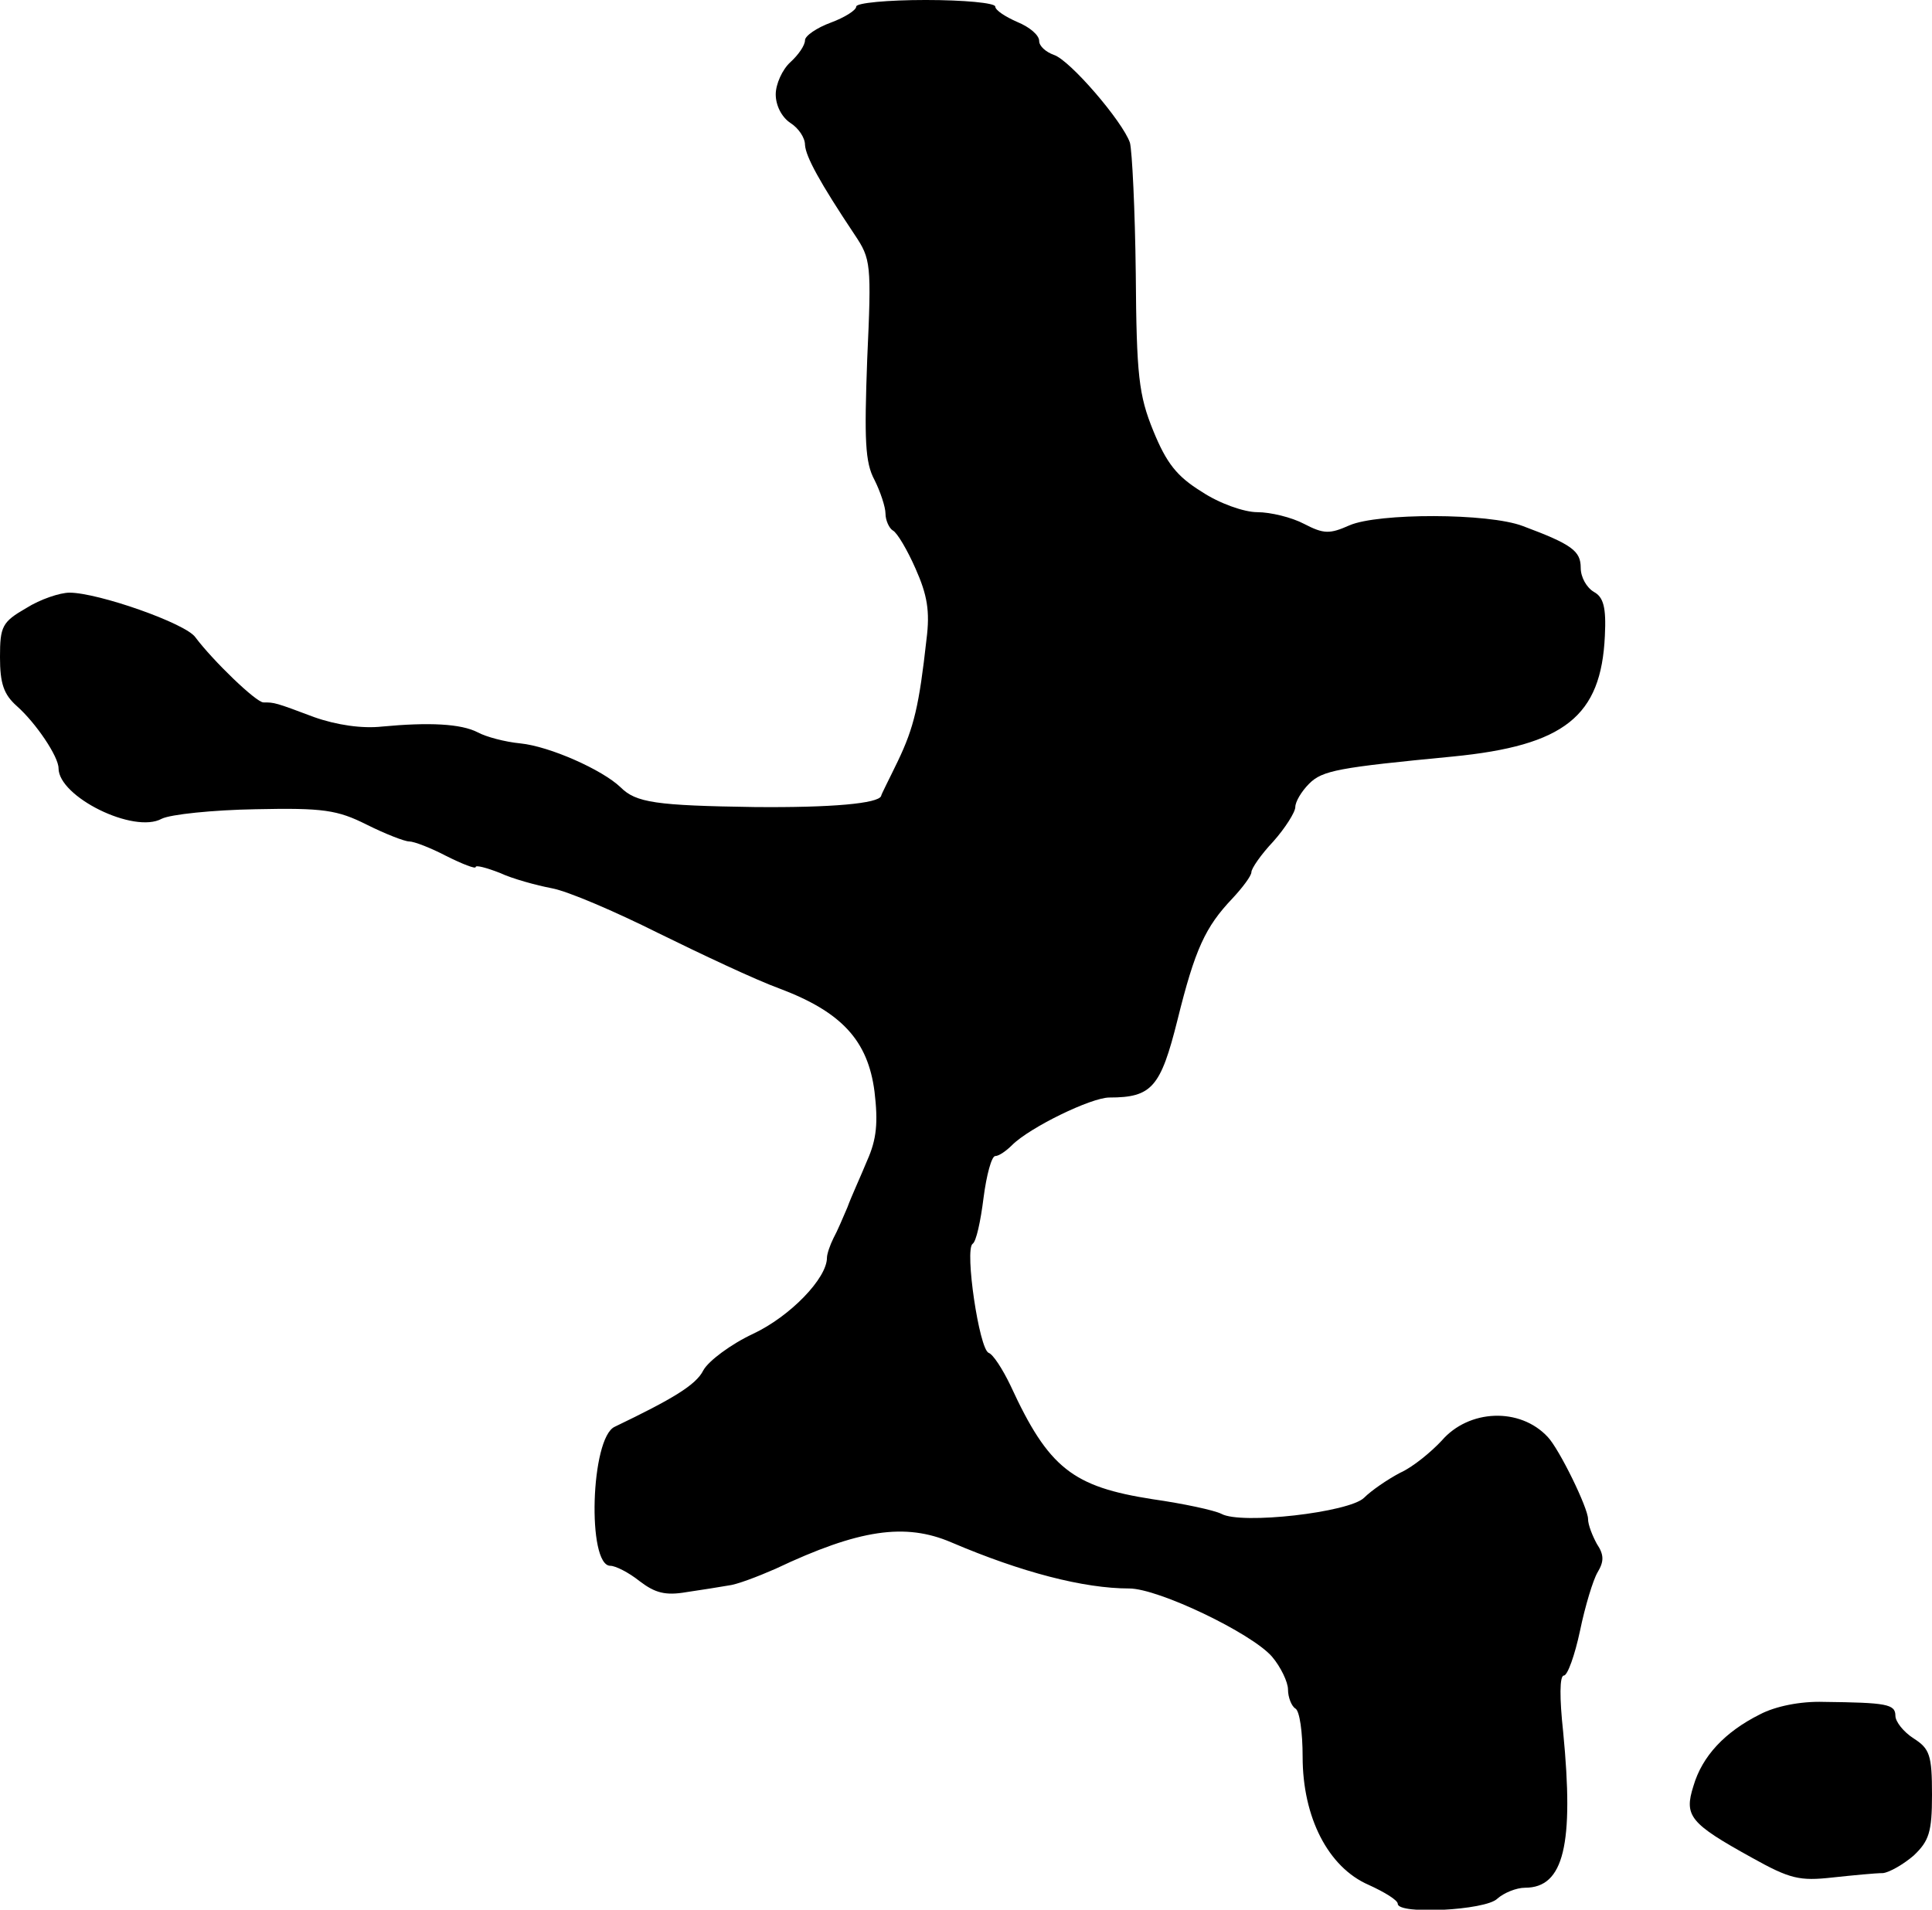 <?xml version="1.0" standalone="no"?>
<!DOCTYPE svg PUBLIC "-//W3C//DTD SVG 20010904//EN"
 "http://www.w3.org/TR/2001/REC-SVG-20010904/DTD/svg10.dtd">
<svg version="1.0" xmlns="http://www.w3.org/2000/svg"
 width="264pt" height="261pt" viewBox="0 0 264 261"
 preserveAspectRatio="xMidYMid meet">
<g transform="translate(0,261) scale(0.1,-0.1)"
fill="#000000" stroke="none">
<path d="M1170 2601 c0 -5 -16 -15 -35 -22 -19 -7 -35 -18 -35 -24 0 -7 -9
-20 -20 -30 -11 -10 -20 -30 -20 -44 0 -15 8 -31 20 -39 11 -7 20 -20 20 -30
1 -16 20 -51 68 -123 22 -33 23 -39 17 -170 -4 -110 -3 -141 10 -165 8 -16 15
-37 15 -46 0 -9 5 -20 10 -23 6 -3 20 -27 31 -52 16 -36 20 -58 15 -97 -10
-90 -17 -120 -39 -166 -12 -25 -23 -46 -23 -48 -4 -10 -66 -16 -173 -15 -135
2 -162 6 -183 27 -25 24 -97 56 -137 60 -21 2 -47 9 -58 15 -23 12 -67 14
-131 8 -27 -3 -62 2 -93 13 -53 20 -54 20 -69 20 -10 0 -69 57 -93 89 -13 19
-133 61 -172 61 -13 0 -40 -9 -59 -21 -33 -19 -36 -25 -36 -67 0 -36 5 -51 23
-67 26 -23 57 -69 57 -85 0 -39 103 -90 141 -69 12 6 70 12 128 13 93 2 112
-1 152 -21 26 -13 52 -23 58 -23 7 0 30 -9 51 -20 22 -11 40 -18 40 -15 0 3
15 -1 33 -8 17 -8 50 -17 71 -21 22 -4 87 -32 145 -61 59 -29 133 -64 166 -76
85 -32 121 -71 130 -141 5 -42 3 -65 -10 -94 -9 -22 -22 -50 -27 -64 -6 -14
-14 -33 -19 -42 -5 -10 -9 -22 -9 -27 0 -28 -50 -80 -101 -104 -30 -14 -61
-37 -68 -50 -10 -20 -42 -39 -121 -77 -33 -15 -38 -190 -6 -190 7 0 25 -9 40
-21 21 -16 35 -20 64 -15 20 3 46 7 57 9 11 1 40 12 65 23 114 54 177 63 240
36 96 -41 181 -63 243 -63 40 0 167 -61 195 -93 12 -14 22 -35 22 -45 0 -11 5
-23 10 -26 6 -3 10 -33 10 -66 0 -83 35 -151 90 -175 22 -10 40 -21 40 -26 0
-15 120 -9 136 7 9 8 26 15 38 15 53 0 67 59 52 213 -5 46 -5 77 1 77 5 0 15
28 22 61 7 34 18 70 24 80 9 15 9 24 -1 39 -6 11 -12 26 -12 34 0 15 -39 95
-55 112 -38 41 -108 38 -145 -5 -14 -15 -39 -36 -57 -44 -17 -9 -39 -24 -49
-34 -20 -20 -168 -37 -195 -22 -10 5 -52 14 -94 20 -109 17 -142 42 -194 155
-11 23 -24 43 -30 45 -13 5 -33 141 -22 149 5 3 11 31 15 63 4 31 11 57 16 57
5 0 15 7 23 15 24 24 108 65 133 65 58 0 70 14 93 106 24 97 38 127 75 166 14
15 26 31 26 36 0 5 13 24 30 42 16 18 30 40 30 47 0 7 8 21 19 32 18 18 40 22
196 37 153 15 203 55 208 165 2 39 -2 53 -15 60 -10 6 -18 20 -18 33 0 23 -12
32 -79 57 -47 18 -198 18 -237 1 -27 -12 -35 -12 -62 2 -17 9 -46 16 -64 16
-18 0 -52 12 -76 28 -34 21 -48 39 -66 83 -20 49 -23 76 -24 215 -1 87 -5 168
-8 179 -10 29 -82 113 -104 120 -11 4 -20 12 -20 19 0 8 -13 19 -30 26 -16 7
-30 16 -30 21 0 5 -43 9 -95 9 -52 0 -95 -4 -95 -9z"/>
<path d="M2405 267 c-48 -24 -79 -57 -91 -98 -13 -41 -5 -51 80 -98 52 -29 65
-32 110 -27 28 3 59 6 69 6 9 1 28 12 42 24 21 20 25 32 25 83 0 54 -3 63 -25
77 -14 9 -25 23 -25 31 0 16 -12 18 -98 19 -32 1 -66 -6 -87 -17z"/>
</g>
</svg>
